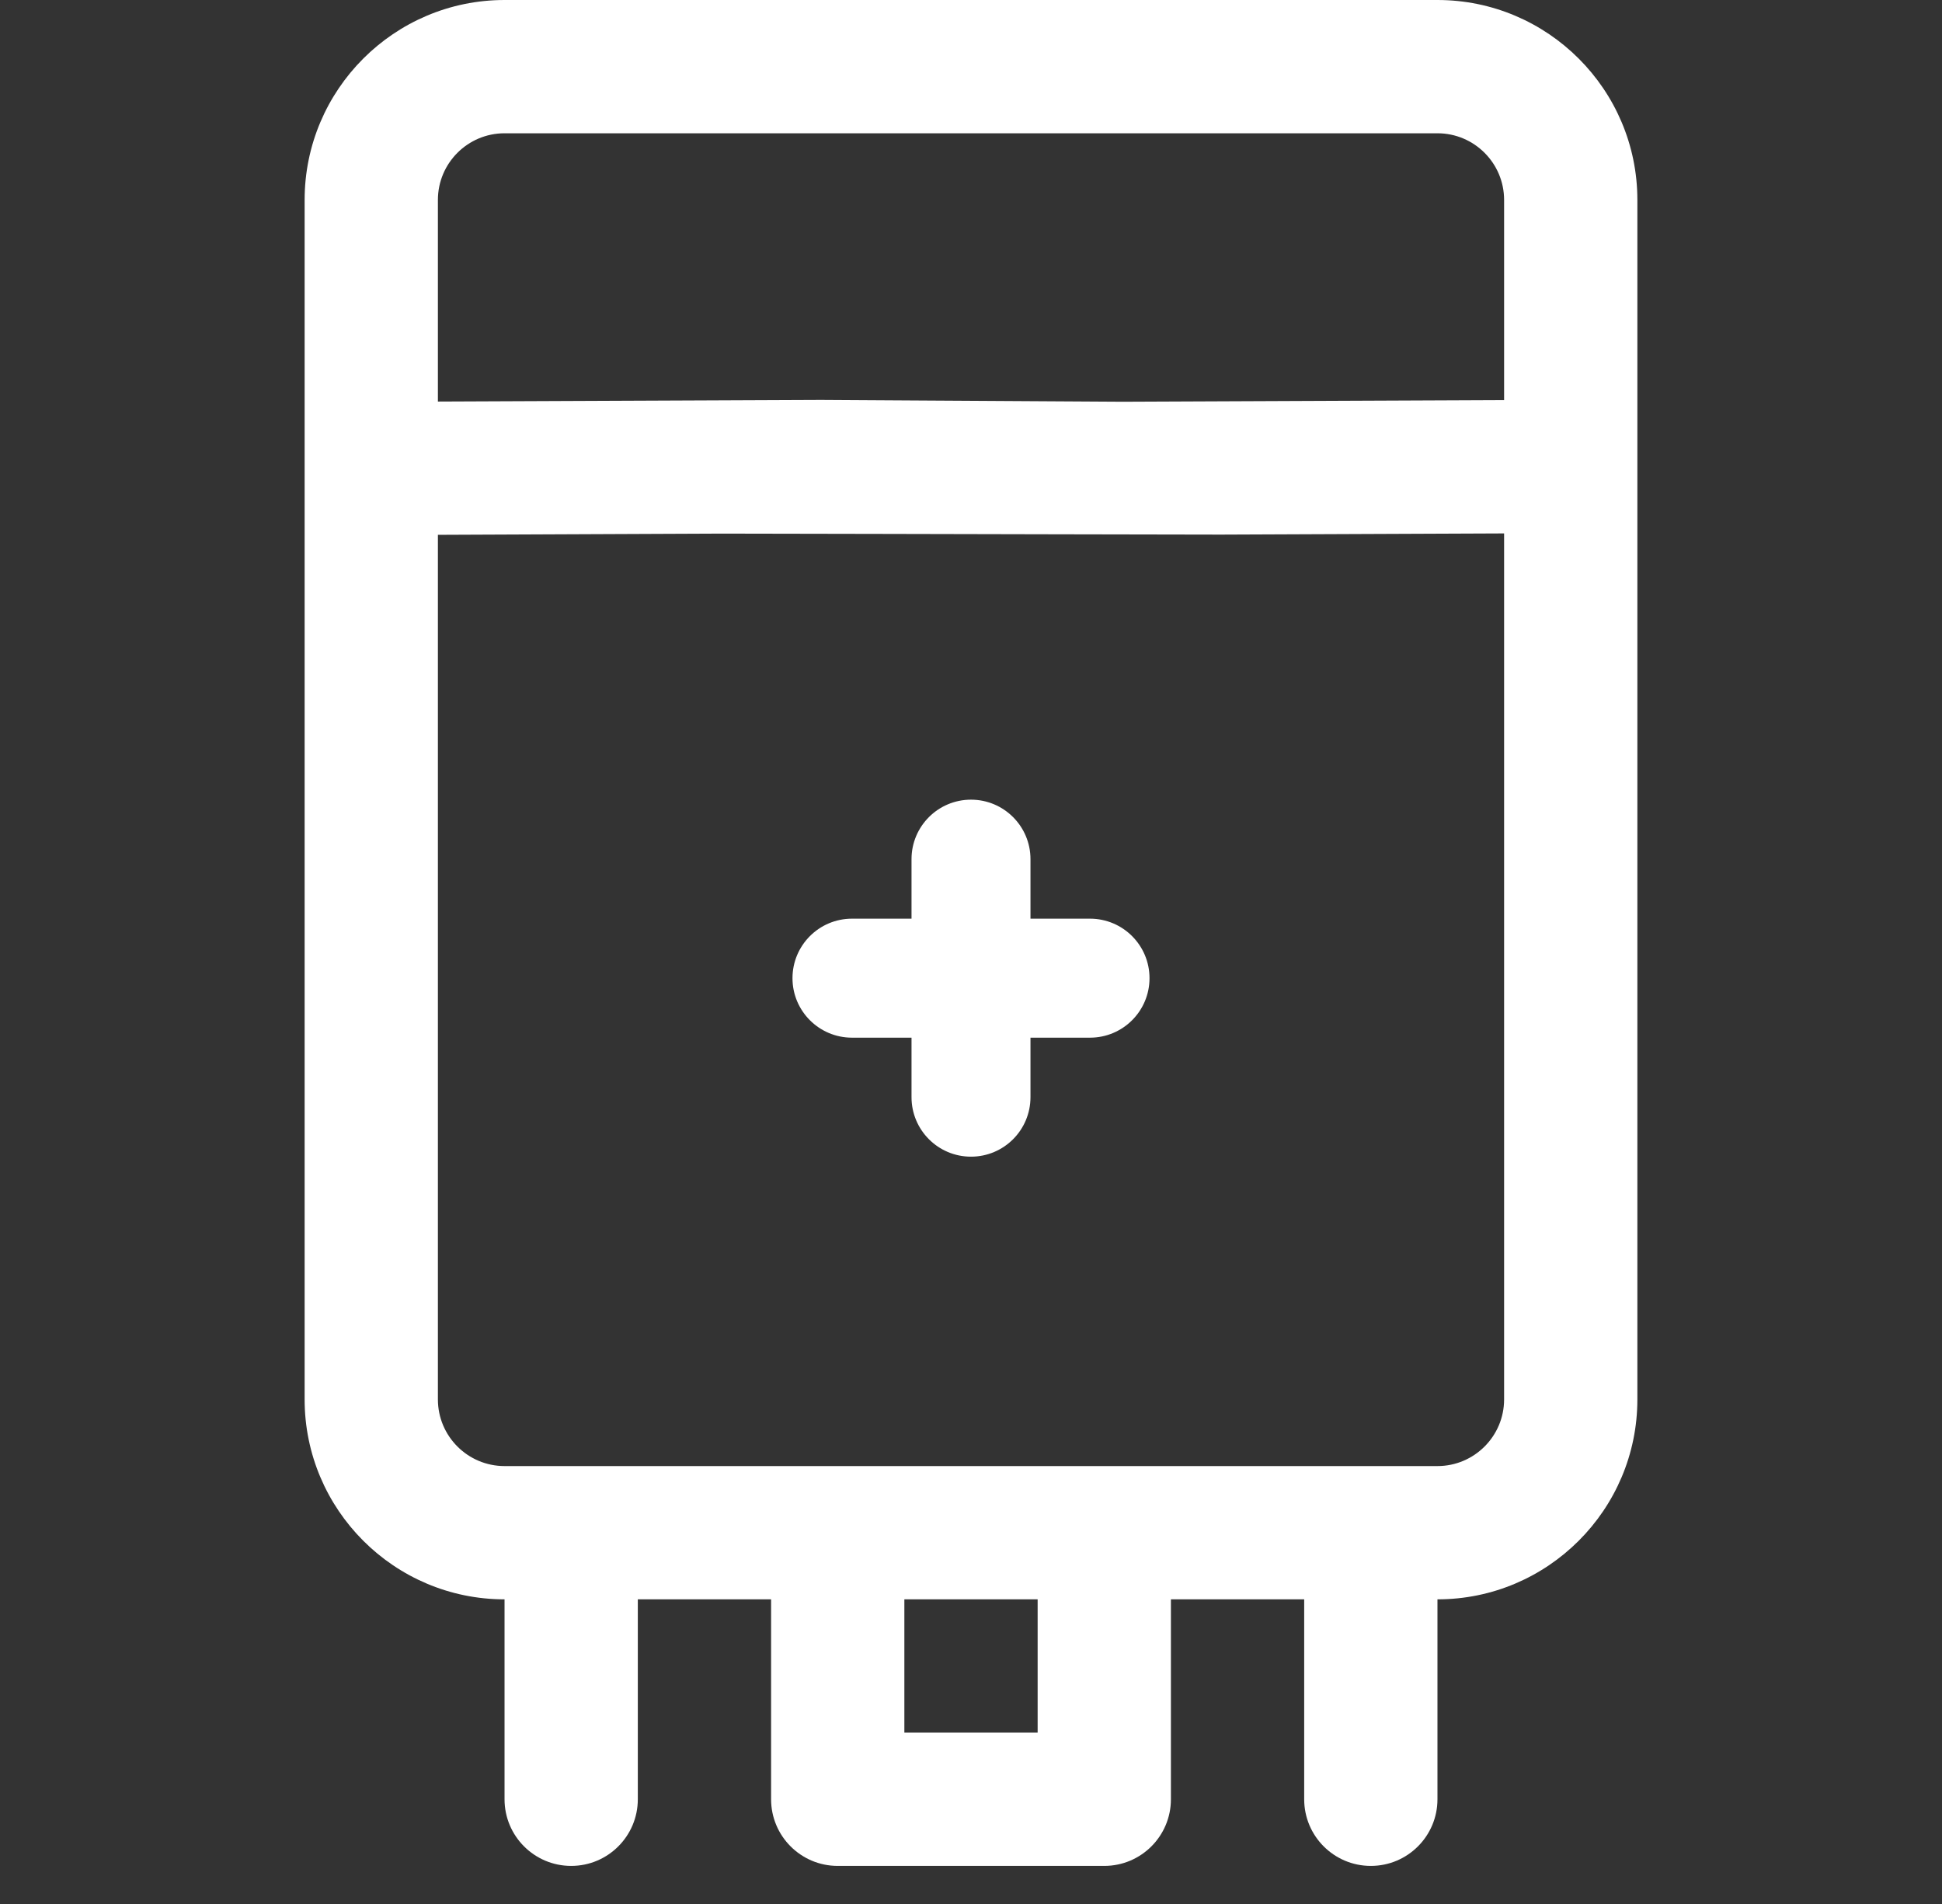 <?xml version="1.0" encoding="UTF-8"?> <svg xmlns="http://www.w3.org/2000/svg" width="51" height="50" viewBox="0 0 51 50" fill="none"><rect x="0" y="0" width="51" height="50" fill="#333333" stroke="none"/> <path fill-rule="evenodd" clip-rule="evenodd" d="M13.25 0H37.75C40.645 0 43 2.355 43 5.25V36.75C43 39.645 40.645 42 37.75 42V47.25C37.75 48.216 36.967 49 36 49C35.033 49 34.25 48.216 34.25 47.25V42H30.75V47.25C30.75 48.216 29.967 49 29 49H22C21.033 49 20.25 48.216 20.25 47.25V42H16.75V47.25C16.75 48.216 15.967 49 15 49C14.033 49 13.25 48.216 13.25 47.25V42C10.355 42 8 39.645 8 36.75V5.25C8 2.355 10.355 0 13.25 0ZM37.75 3.5H13.25C12.284 3.5 11.5 4.285 11.5 5.25V10.545L21.559 10.502L29.481 10.55L39.5 10.507V5.25C39.5 4.285 38.716 3.5 37.75 3.5ZM23.75 42V45.5H27.25V42H23.75ZM29 38.5H37.75C38.716 38.5 39.5 37.715 39.5 36.75V14.008L32.063 14.039L27.774 14.031L23.232 14.021L18.954 14.013L11.5 14.045V36.75C11.5 37.715 12.284 38.5 13.25 38.5H22H29Z" fill="white"></path> <path d="M22.375 27.25H23.938V28.812C23.938 29.675 24.636 30.375 25.5 30.375C26.364 30.375 27.062 29.675 27.062 28.812V27.25H28.625C29.489 27.25 30.188 26.55 30.188 25.688C30.188 24.825 29.489 24.125 28.625 24.125H27.062V22.562C27.062 21.7 26.364 21 25.5 21C24.636 21 23.938 21.7 23.938 22.562V24.125H22.375C21.511 24.125 20.812 24.825 20.812 25.688C20.812 26.55 21.511 27.25 22.375 27.25Z" fill="white"></path> </svg> 